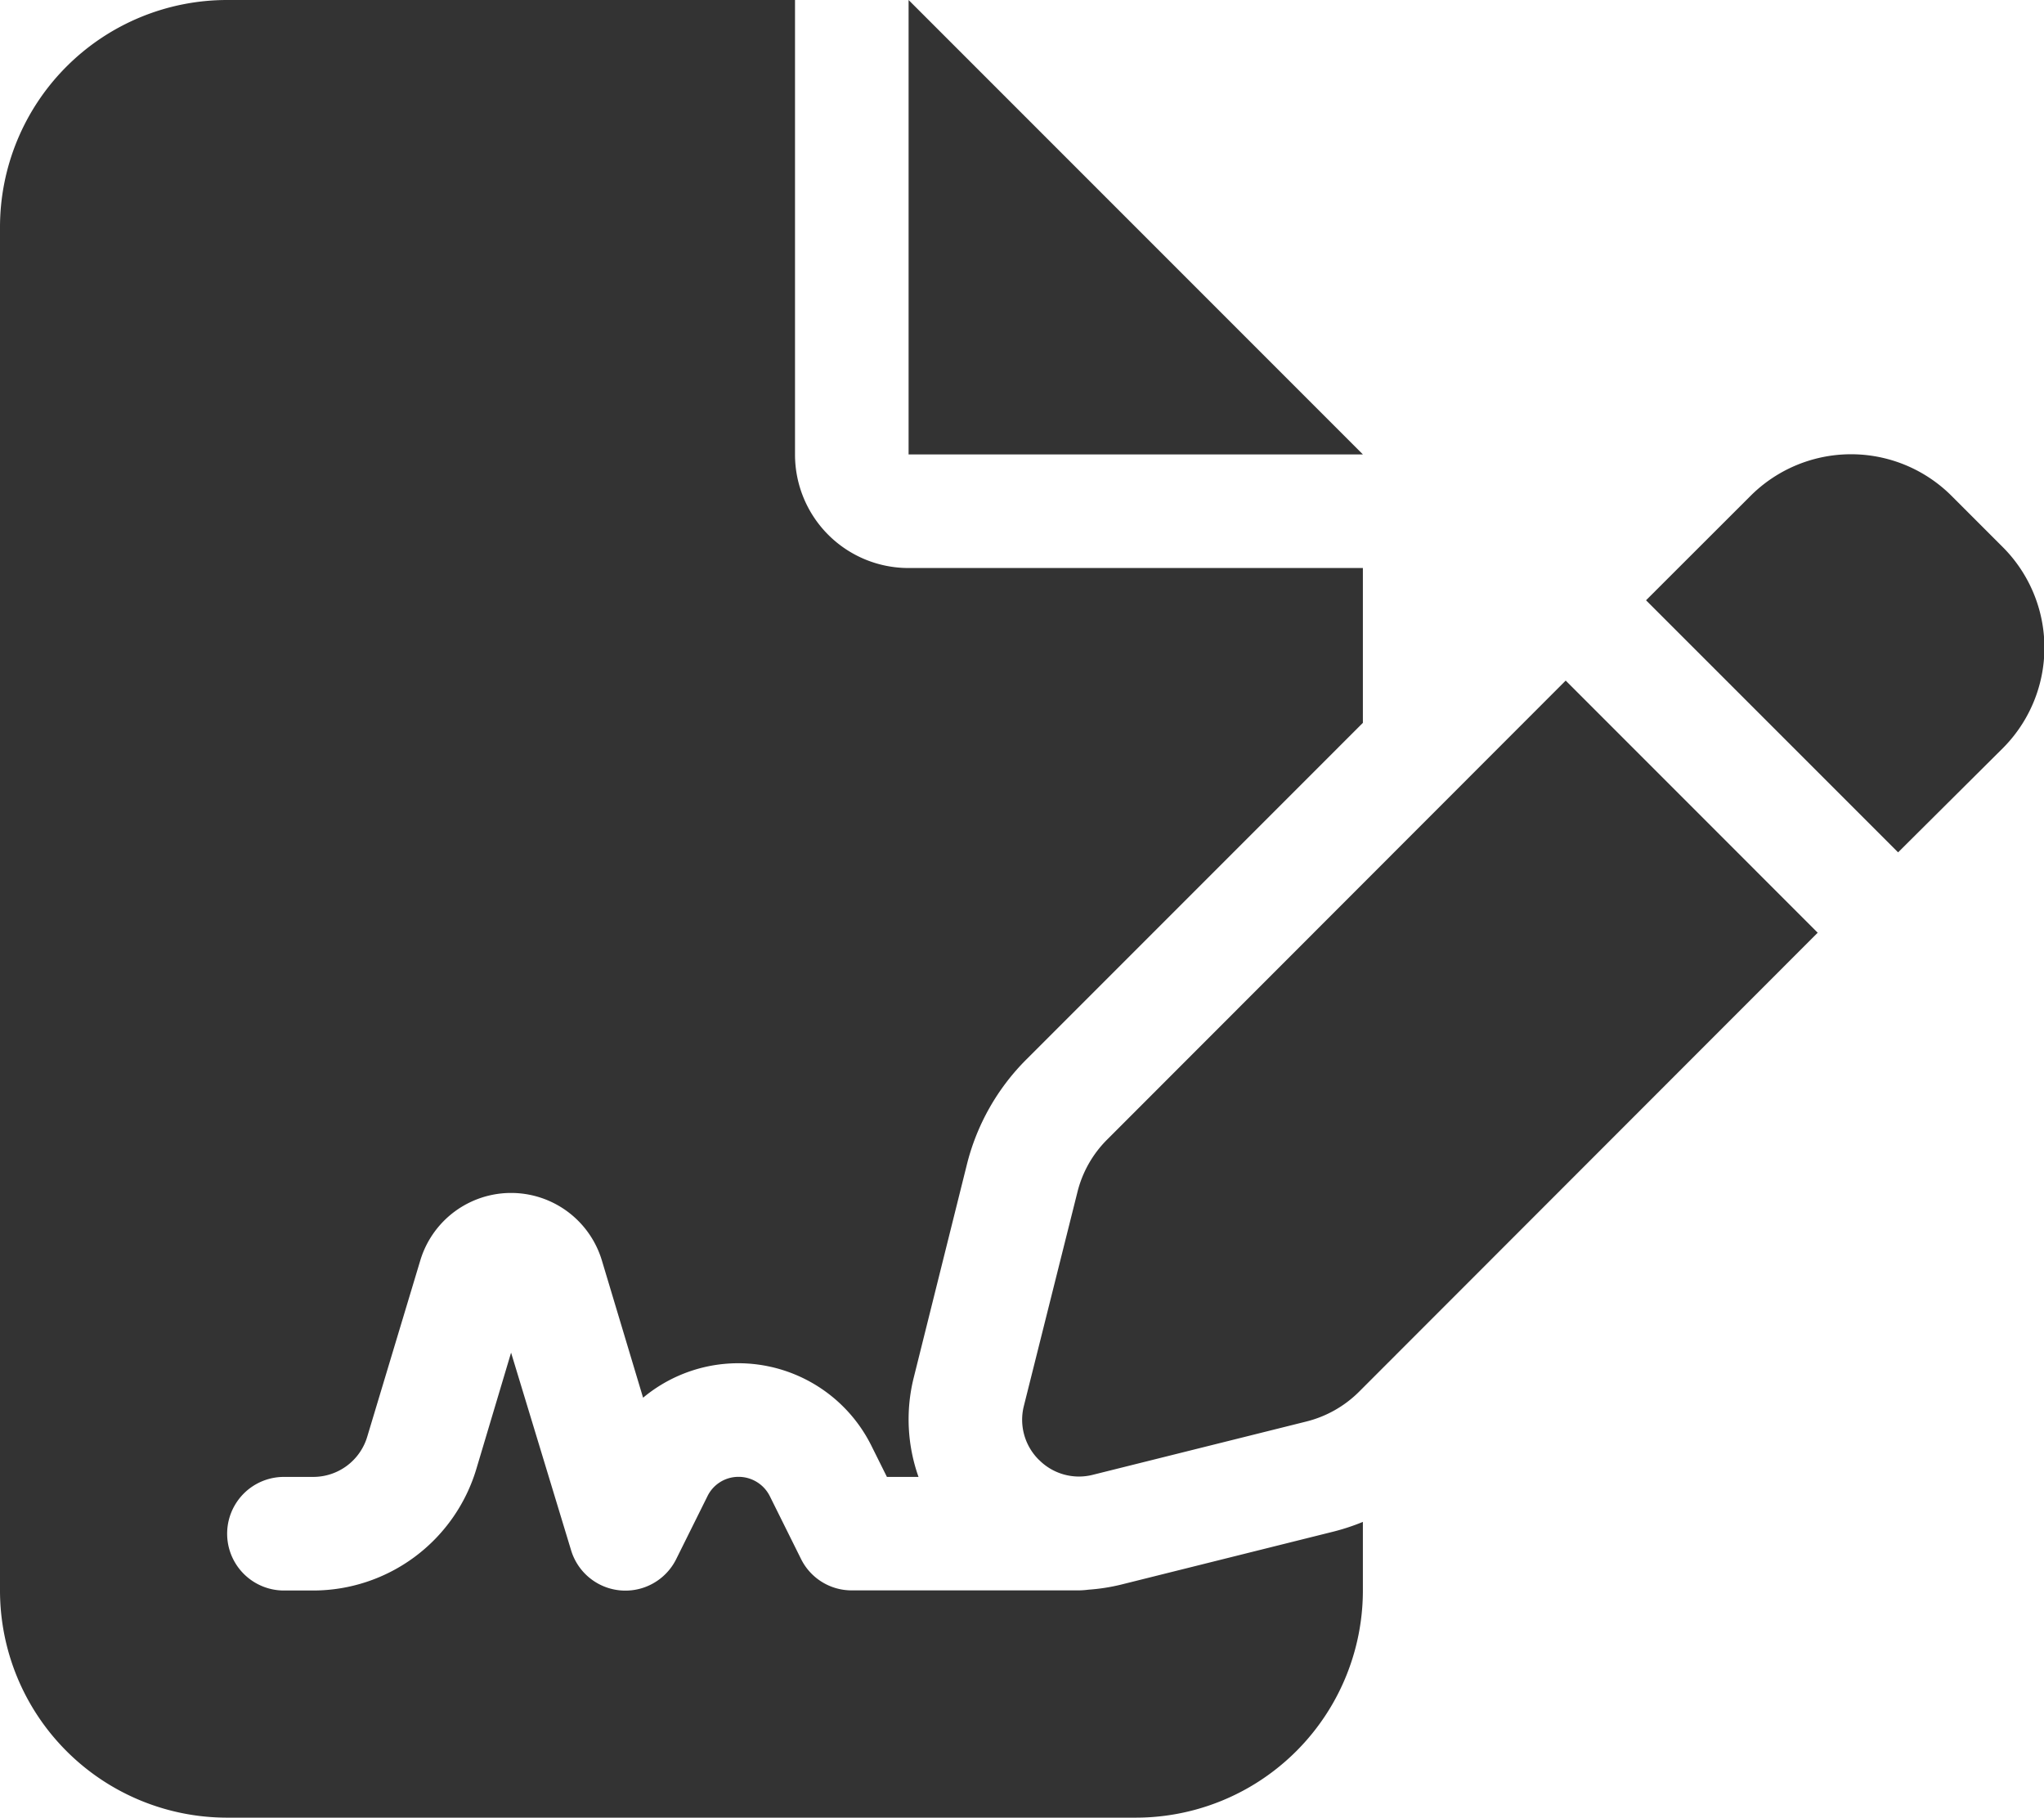 <svg xmlns="http://www.w3.org/2000/svg" width="31.495" height="28" viewBox="0 0 31.495 28">
  <path id="Shape" d="M3.5,28A3.5,3.5,0,0,1,0,24.5V3.5A3.5,3.5,0,0,1,3.5,0h8.75V7A1.748,1.748,0,0,0,14,8.75h7v2.385l-5.184,5.184a3.472,3.472,0,0,0-.919,1.625l-.82,3.287a2.652,2.652,0,0,0,.076,1.52h-.487l-.24-.482a2.291,2.291,0,0,0-3.517-.738l-.634-2.111a1.461,1.461,0,0,0-2.8,0L5.66,22.127a.868.868,0,0,1-.837.624H4.375a.875.875,0,1,0,0,1.75h.448a2.627,2.627,0,0,0,2.516-1.87l.536-1.794L8.8,23.882a.874.874,0,0,0,1.619.136l.481-.968a.531.531,0,0,1,.481-.3.538.538,0,0,1,.482.3l.481.968a.87.87,0,0,0,.782.481h3.5a1.34,1.34,0,0,0,.148-.011,2.991,2.991,0,0,0,.492-.076l3.287-.82A3.351,3.351,0,0,0,21,23.444V24.5A3.5,3.5,0,0,1,17.5,28Zm12.507-5.513a.867.867,0,0,1-.23-.832L16.6,18.37a1.73,1.73,0,0,1,.459-.815l7.066-7.071,3.883,3.884-7.066,7.07a1.752,1.752,0,0,1-.814.46l-3.287.82a.866.866,0,0,1-.831-.229Zm9.356-13.24L26.972,7.64a2.191,2.191,0,0,1,3.1,0l.787.787a2.191,2.191,0,0,1,0,3.1L29.247,13.13ZM14,7V0l7,7Z" fill="#333"/>
</svg>
